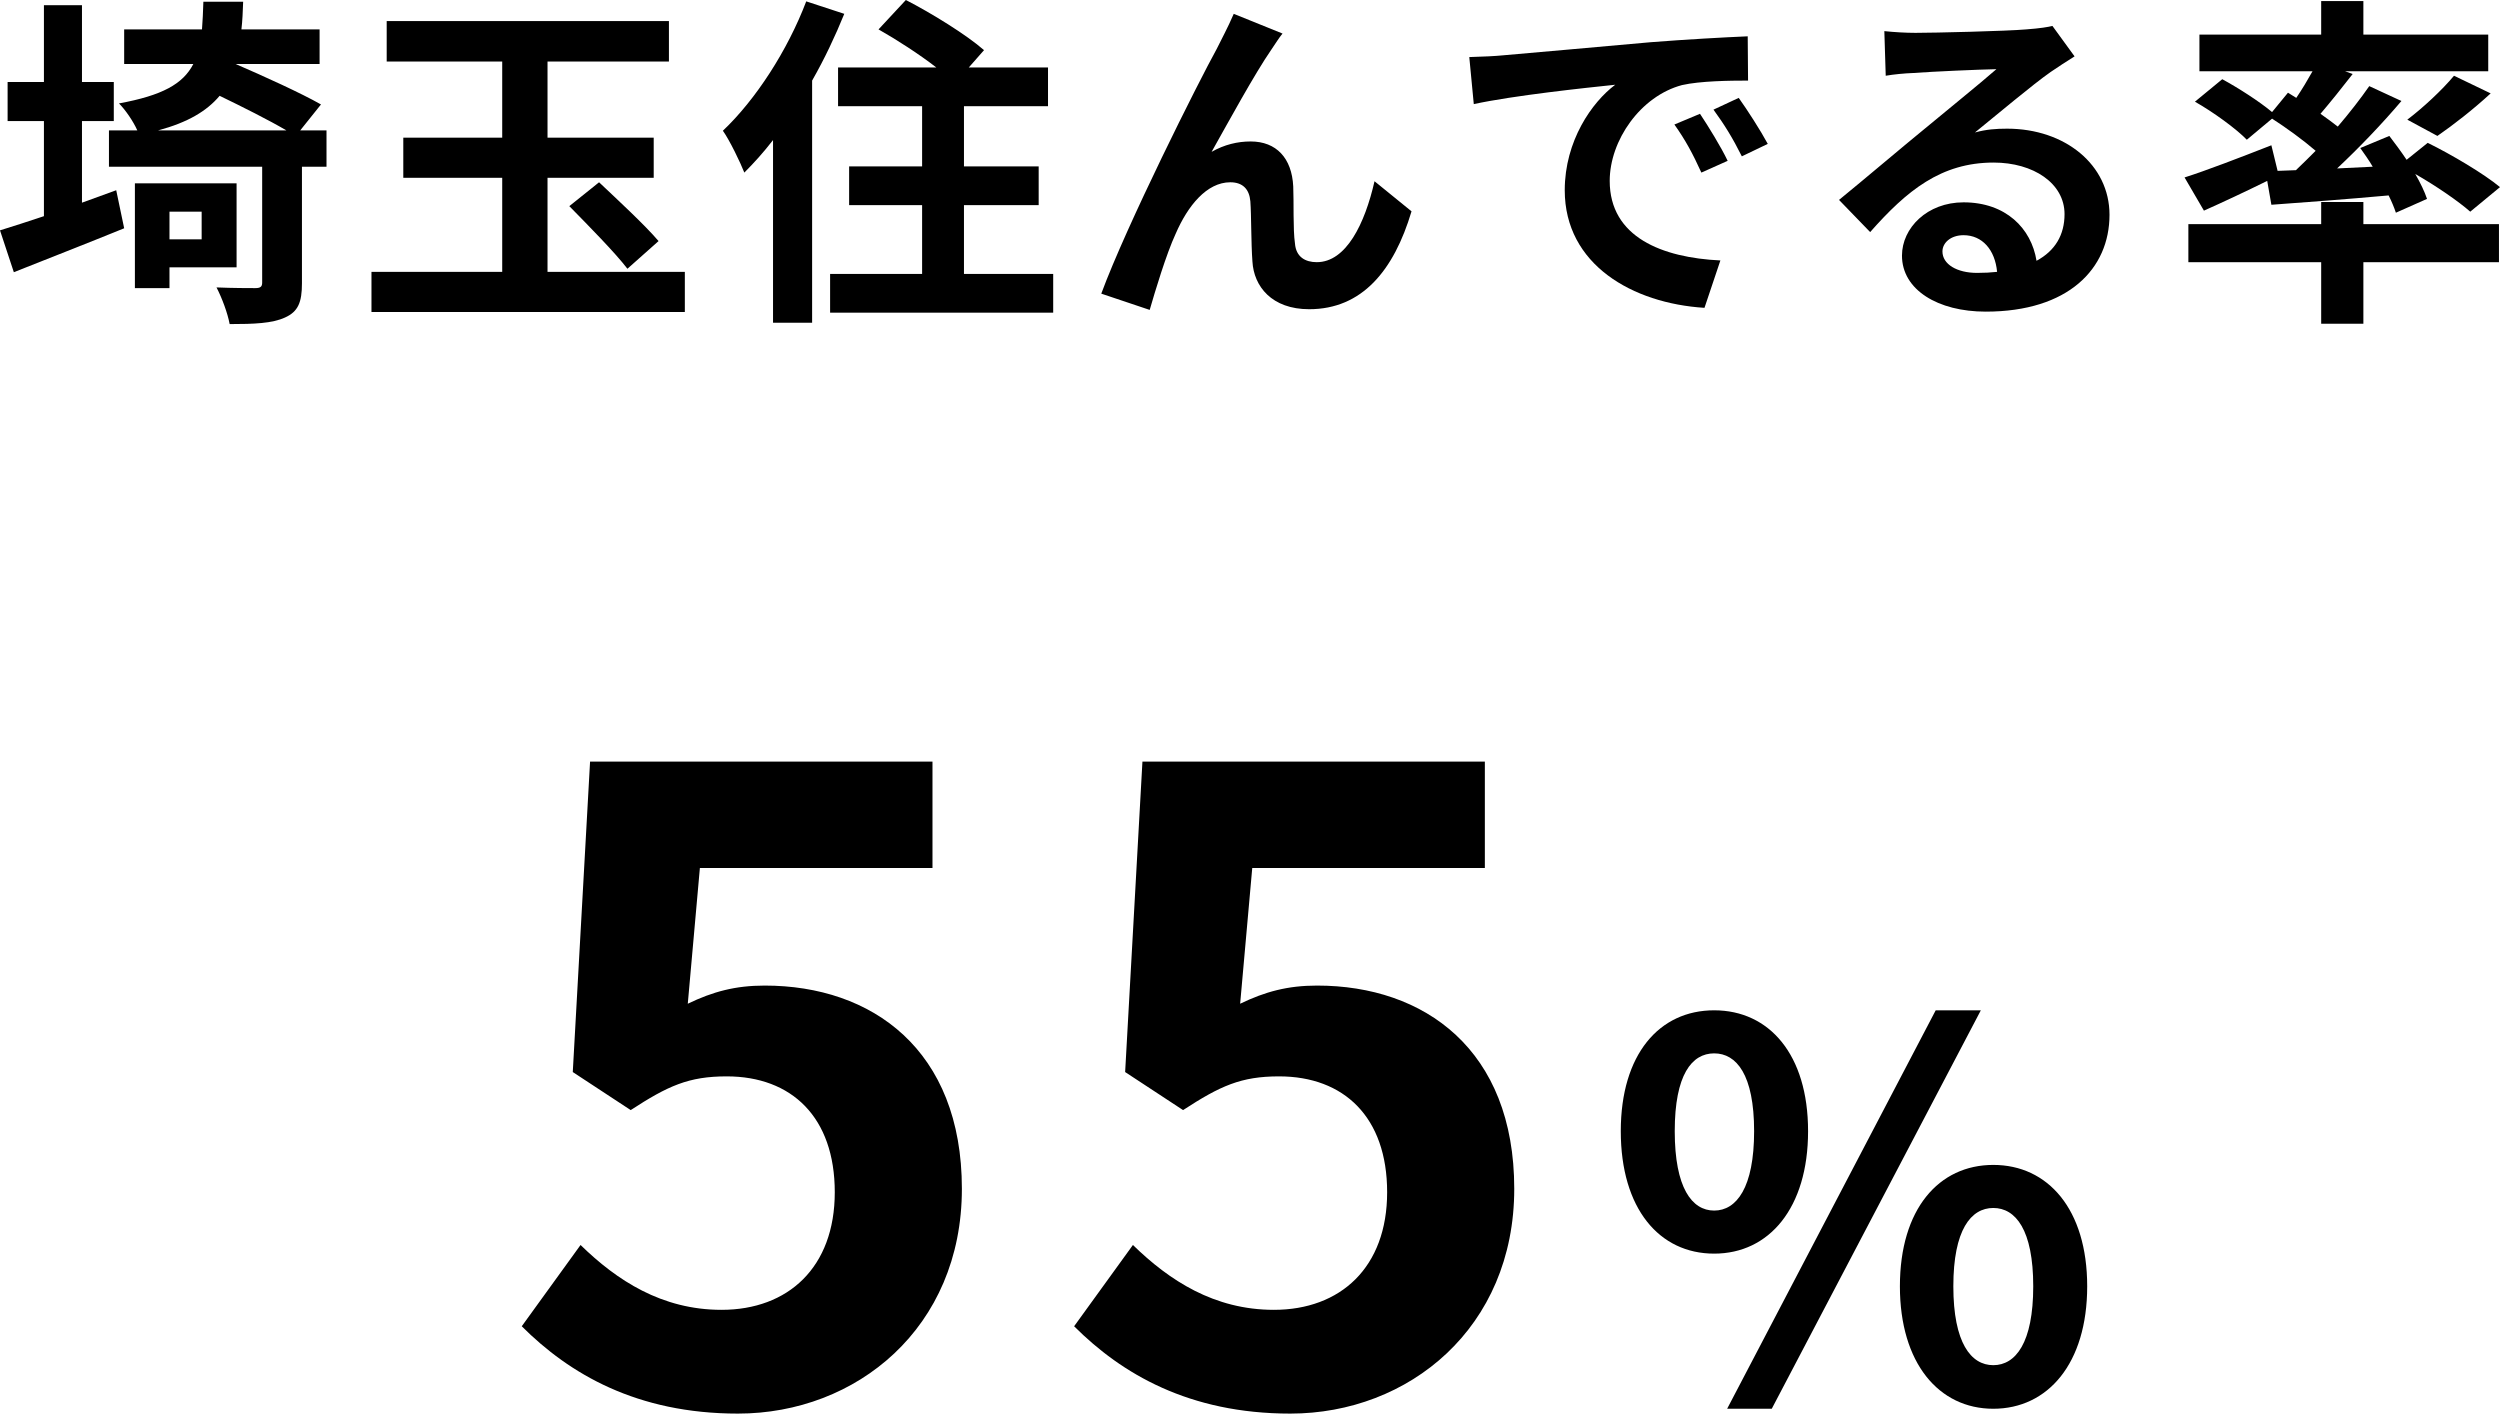 <?xml version="1.0" encoding="UTF-8"?><svg id="_レイヤー_2" xmlns="http://www.w3.org/2000/svg" viewBox="0 0 144.56 81.74"><defs><style>.cls-1{fill:#000;stroke-width:0px;}</style></defs><g id="OBJECT"><path class="cls-1" d="M4.74,11.72c.66-.24,1.32-.48,1.98-.72l.46,2.2c-2.16.88-4.52,1.8-6.38,2.54l-.8-2.42c.72-.22,1.58-.5,2.54-.82v-5.5H.44v-2.26h2.1V.3h2.2v4.44h1.84v2.26h-1.84v4.72ZM18.88,9.64h-1.42v6.74c0,1.1-.22,1.64-.98,1.98-.74.34-1.78.38-3.2.38-.12-.64-.44-1.5-.76-2.12.94.04,1.94.04,2.24.04s.4-.08.4-.32v-6.7H6.3v-2.1h1.64c-.24-.54-.7-1.2-1.06-1.56,2.5-.46,3.7-1.12,4.3-2.28h-4V1.7h4.5c.04-.48.06-1.02.08-1.6h2.3c-.02.56-.04,1.1-.1,1.6h4.52v2h-4.86c1.62.7,3.78,1.68,4.94,2.34l-1.2,1.5h1.52v2.1ZM9.8,15.46v1.2h-2v-6.06h5.88v4.86h-3.88ZM16.56,7.54c-1.02-.6-2.54-1.36-3.86-2-.74.88-1.84,1.54-3.56,2h7.42ZM9.8,12.24v1.6h1.86v-1.6h-1.86Z"/><path class="cls-1" d="M39.6,15.72v2.32h-18.12v-2.32h7.56v-5.44h-5.72v-2.32h5.72V3.56h-6.68V1.22h16.32v2.34h-7.02v4.4h6.14v2.32h-6.14v5.44h7.94ZM34.64,10.54c1.08,1.02,2.66,2.48,3.44,3.4l-1.8,1.6c-.72-.94-2.26-2.5-3.36-3.62l1.72-1.38Z"/><path class="cls-1" d="M48.82.8c-.52,1.28-1.14,2.6-1.86,3.86v14h-2.26v-10.56c-.54.7-1.1,1.32-1.66,1.88-.22-.56-.84-1.86-1.24-2.42,1.9-1.8,3.74-4.64,4.82-7.48l2.2.72ZM60.9,15.84v2.24h-12.9v-2.24h5.32v-3.98h-4.22v-2.24h4.22v-3.48h-4.86v-2.24h5.68c-.98-.76-2.28-1.6-3.34-2.2l1.58-1.7c1.48.76,3.52,2.02,4.52,2.9l-.88,1h4.58v2.24h-4.86v3.48h4.32v2.24h-4.32v3.98h5.16Z"/><path class="cls-1" d="M73.52,2.86c-.98,1.42-2.48,4.18-3.46,5.92.74-.42,1.5-.6,2.26-.6,1.48,0,2.38.96,2.46,2.6.04.88-.02,2.48.1,3.3.06.78.6,1.08,1.26,1.08,1.7,0,2.78-2.22,3.34-4.68l2.14,1.74c-1.02,3.42-2.86,5.66-5.92,5.66-2.16,0-3.2-1.32-3.28-2.76-.08-1.06-.06-2.68-.12-3.48-.06-.7-.44-1.1-1.16-1.1-1.36,0-2.46,1.36-3.16,2.98-.54,1.16-1.2,3.36-1.5,4.4l-2.8-.94c1.46-3.96,5.64-12.28,6.68-14.16.26-.54.62-1.18.98-2.02l2.82,1.14c-.2.24-.42.6-.64.92Z"/><path class="cls-1" d="M86.9,3.2c1.66-.14,4.94-.44,8.56-.76,2.04-.16,4.2-.28,5.6-.34l.02,2.56c-1.06,0-2.76.02-3.82.26-2.4.64-4.18,3.2-4.18,5.54,0,3.26,3.04,4.44,6.4,4.6l-.92,2.74c-4.16-.26-8.08-2.5-8.08-6.8,0-2.86,1.58-5.1,2.92-6.1-1.72.18-5.88.62-8.18,1.12l-.26-2.72c.8-.02,1.56-.06,1.94-.1ZM99.9,9.3l-1.52.68c-.5-1.1-.92-1.88-1.56-2.78l1.48-.62c.48.72,1.22,1.92,1.6,2.72ZM102.22,8.32l-1.5.72c-.54-1.08-1-1.82-1.64-2.7l1.46-.68c.5.7,1.26,1.88,1.68,2.66Z"/><path class="cls-1" d="M119.96,3.26c-.48.3-.94.6-1.38.9-1.06.74-3.14,2.5-4.38,3.5.66-.18,1.22-.22,1.86-.22,3.36,0,5.92,2.1,5.92,4.98,0,3.12-2.38,5.6-7.16,5.6-2.76,0-4.84-1.26-4.84-3.24,0-1.6,1.46-3.08,3.56-3.08,2.44,0,3.92,1.5,4.22,3.38,1.08-.58,1.62-1.5,1.62-2.7,0-1.78-1.8-2.98-4.1-2.98-3.04,0-5.02,1.62-7.14,4.02l-1.8-1.86c1.4-1.14,3.78-3.16,4.96-4.12,1.1-.92,3.16-2.58,4.14-3.44-1.02.02-3.74.14-4.78.22-.54.02-1.16.08-1.62.16l-.08-2.58c.56.06,1.24.1,1.8.1,1.04,0,5.28-.1,6.4-.2.82-.06,1.28-.14,1.52-.2l1.28,1.76ZM115.48,15.72c-.12-1.28-.86-2.12-1.94-2.12-.74,0-1.22.44-1.22.94,0,.74.84,1.24,2,1.24.42,0,.8-.02,1.16-.06Z"/><path class="cls-1" d="M132.76,9.84c.38-.36.76-.74,1.14-1.12-.72-.62-1.68-1.32-2.52-1.86l-1.46,1.22c-.62-.64-1.94-1.6-3-2.2l1.58-1.3c.92.5,2.14,1.28,2.88,1.9l.92-1.12.48.3c.34-.5.66-1.04.94-1.54h-6.54v-2.12h7.04V.06h2.44v1.94h7.22v2.12h-8.28l.44.16c-.62.8-1.28,1.62-1.86,2.3.36.26.7.5,1,.74.7-.82,1.32-1.62,1.82-2.34l1.86.86c-1.1,1.3-2.44,2.7-3.72,3.9l2.06-.1c-.22-.38-.48-.74-.72-1.08l1.68-.7c.32.42.68.9,1,1.38l1.22-.98c1.38.68,3.24,1.78,4.18,2.56l-1.72,1.42c-.68-.6-1.96-1.48-3.18-2.18.3.52.54,1.02.68,1.44l-1.8.8c-.1-.3-.24-.64-.42-1-2.42.22-4.86.4-6.78.54l-.24-1.38c-1.26.62-2.58,1.24-3.66,1.72l-1.12-1.92c1.26-.4,3.18-1.14,5.02-1.86l.36,1.48,1.06-.04ZM136.66,12.96h7.84v2.2h-7.84v3.56h-2.44v-3.56h-7.68v-2.2h7.68v-1.28h2.44v1.28ZM139.2,6.92c.9-.68,2.02-1.72,2.7-2.54l2.12,1.02c-1.02.94-2.18,1.84-3.08,2.46l-1.74-.94Z"/><path class="cls-1" d="M30.17,76.69l3.4-4.7c2.1,2.05,4.7,3.75,8.15,3.75,3.85,0,6.55-2.45,6.55-6.8s-2.5-6.7-6.25-6.7c-2.2,0-3.4.55-5.55,1.95l-3.35-2.2,1-17.95h19.8v6.15h-13.45l-.7,7.85c1.45-.7,2.75-1.05,4.45-1.05,6.2,0,11.4,3.7,11.4,11.75s-6.1,13-12.95,13c-5.85,0-9.75-2.3-12.5-5.05Z"/><path class="cls-1" d="M62.11,76.69l3.4-4.7c2.1,2.05,4.7,3.75,8.15,3.75,3.85,0,6.55-2.45,6.55-6.8s-2.5-6.7-6.25-6.7c-2.2,0-3.4.55-5.55,1.95l-3.35-2.2,1-17.95h19.8v6.15h-13.45l-.7,7.85c1.45-.7,2.75-1.05,4.45-1.05,6.2,0,11.4,3.7,11.4,11.75s-6.1,13-12.95,13c-5.85,0-9.75-2.3-12.5-5.05Z"/><path class="cls-1" d="M93.72,65.41c0-4.44,2.22-6.99,5.4-6.99s5.43,2.55,5.43,6.99-2.25,7.08-5.43,7.08-5.4-2.61-5.4-7.08ZM101.43,65.41c0-3.27-1.02-4.5-2.31-4.5s-2.28,1.23-2.28,4.5.99,4.59,2.28,4.59,2.31-1.32,2.31-4.59ZM111.93,58.42h2.61l-12.09,23.04h-2.58l12.06-23.04ZM109.86,74.38c0-4.47,2.25-7.02,5.4-7.02s5.43,2.55,5.43,7.02-2.28,7.08-5.43,7.08-5.4-2.64-5.4-7.08ZM117.57,74.38c0-3.27-1.02-4.53-2.31-4.53s-2.31,1.26-2.31,4.53,1.02,4.56,2.31,4.56,2.31-1.29,2.31-4.56Z"/></g></svg>